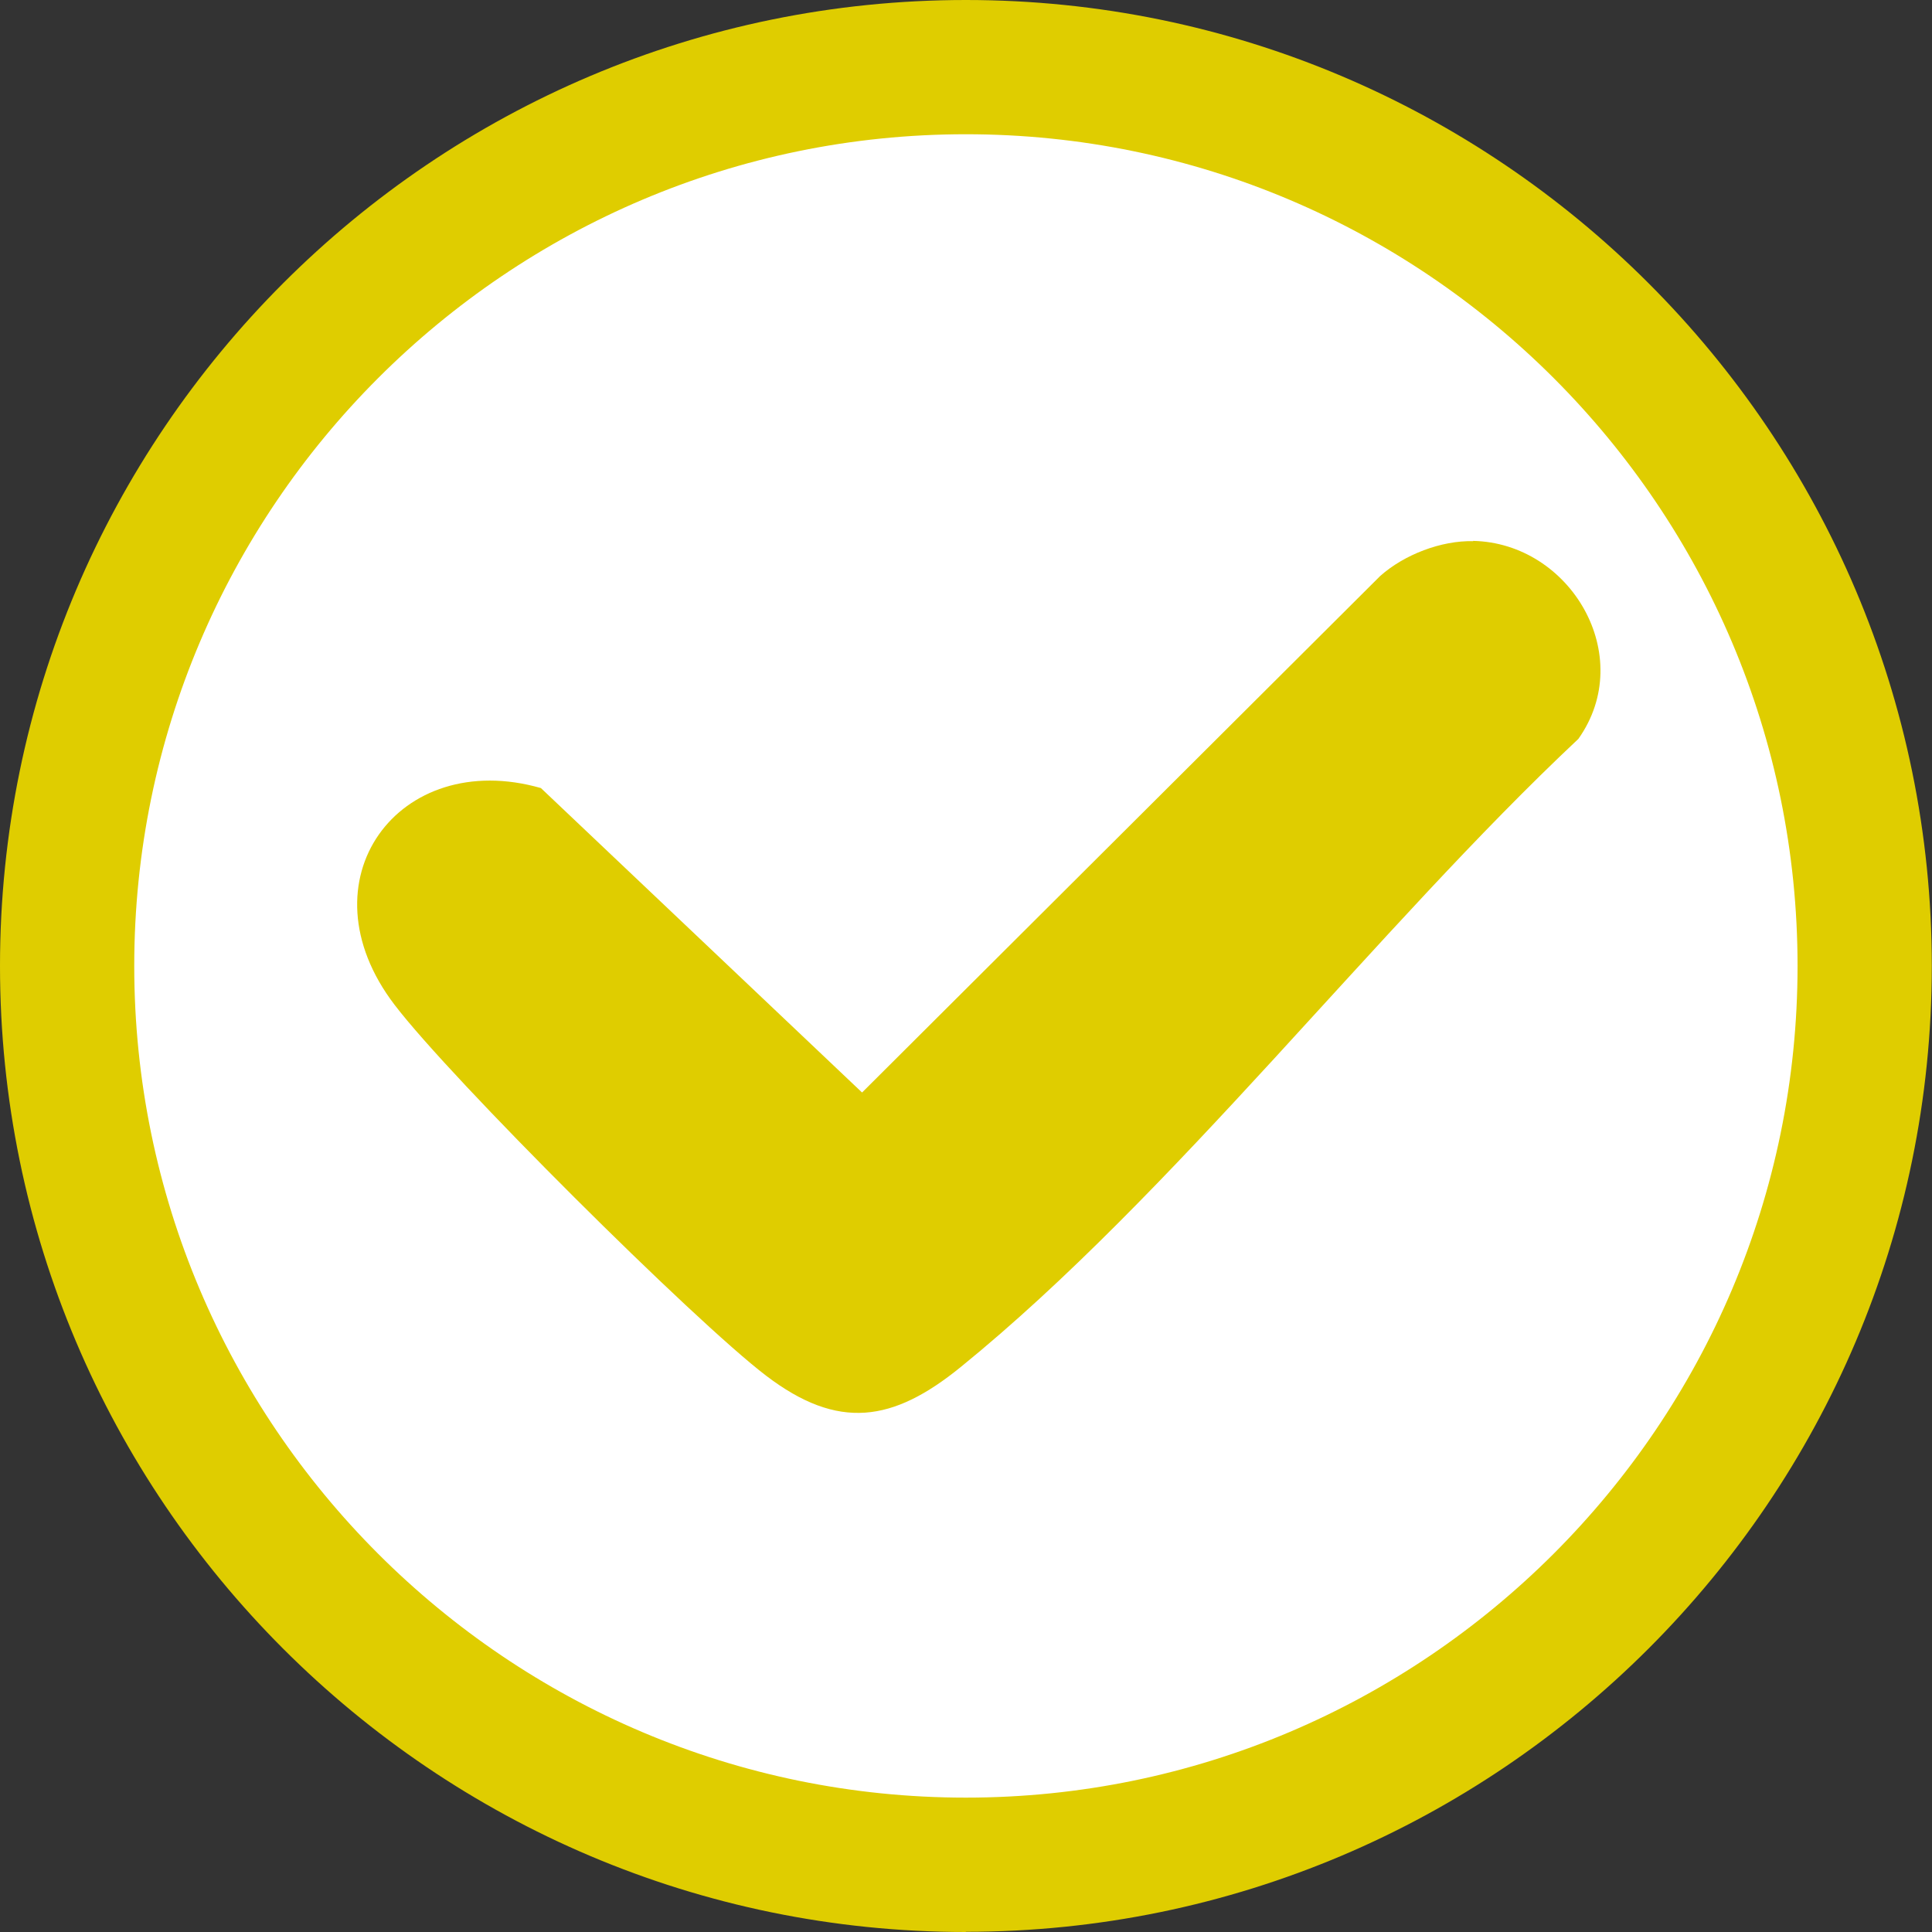 <svg width="29" height="29" viewBox="0 0 29 29" fill="none" xmlns="http://www.w3.org/2000/svg">
<rect x="0" y="0" width="29" height="29" fill="#333333" stroke="none"/>
<g clip-path="url(#clip0_5125_1106)">
<path d="M14.498 27.99C21.949 27.99 27.989 21.95 27.989 14.499C27.989 7.048 21.949 1.008 14.498 1.008C7.047 1.008 1.007 7.048 1.007 14.499C1.007 21.95 7.047 27.99 14.498 27.99Z" fill="white"/>
<path d="M14.498 29C6.504 29 0 22.497 0 14.499C0 6.501 6.504 0 14.498 0C22.493 0 28.997 6.504 28.997 14.499C28.997 22.493 22.493 28.997 14.498 28.997V29ZM14.498 2.015C7.615 2.015 2.015 7.616 2.015 14.499C2.015 21.382 7.615 26.983 14.498 26.983C21.381 26.983 26.982 21.382 26.982 14.499C26.982 7.616 21.385 2.015 14.498 2.015Z" fill="#DFCD00"/>
<path d="M22.11 8.119C23.574 8.149 24.575 9.845 23.692 11.091C20.66 13.938 17.607 17.933 14.418 20.522C13.404 21.345 12.584 21.476 11.5 20.65C10.415 19.824 6.772 16.198 5.923 15.083C4.499 13.219 5.983 11.218 8.119 11.829L12.94 16.399L20.717 8.646C21.079 8.324 21.633 8.112 22.113 8.123L22.11 8.119Z" fill="#DFCD00"/>
</g>
<defs>
<clipPath id="clip0_5125_1106">
<rect width="29" height="29" fill="white" transform="translate(0 0)"/>
</clipPath>
</defs>
</svg>
